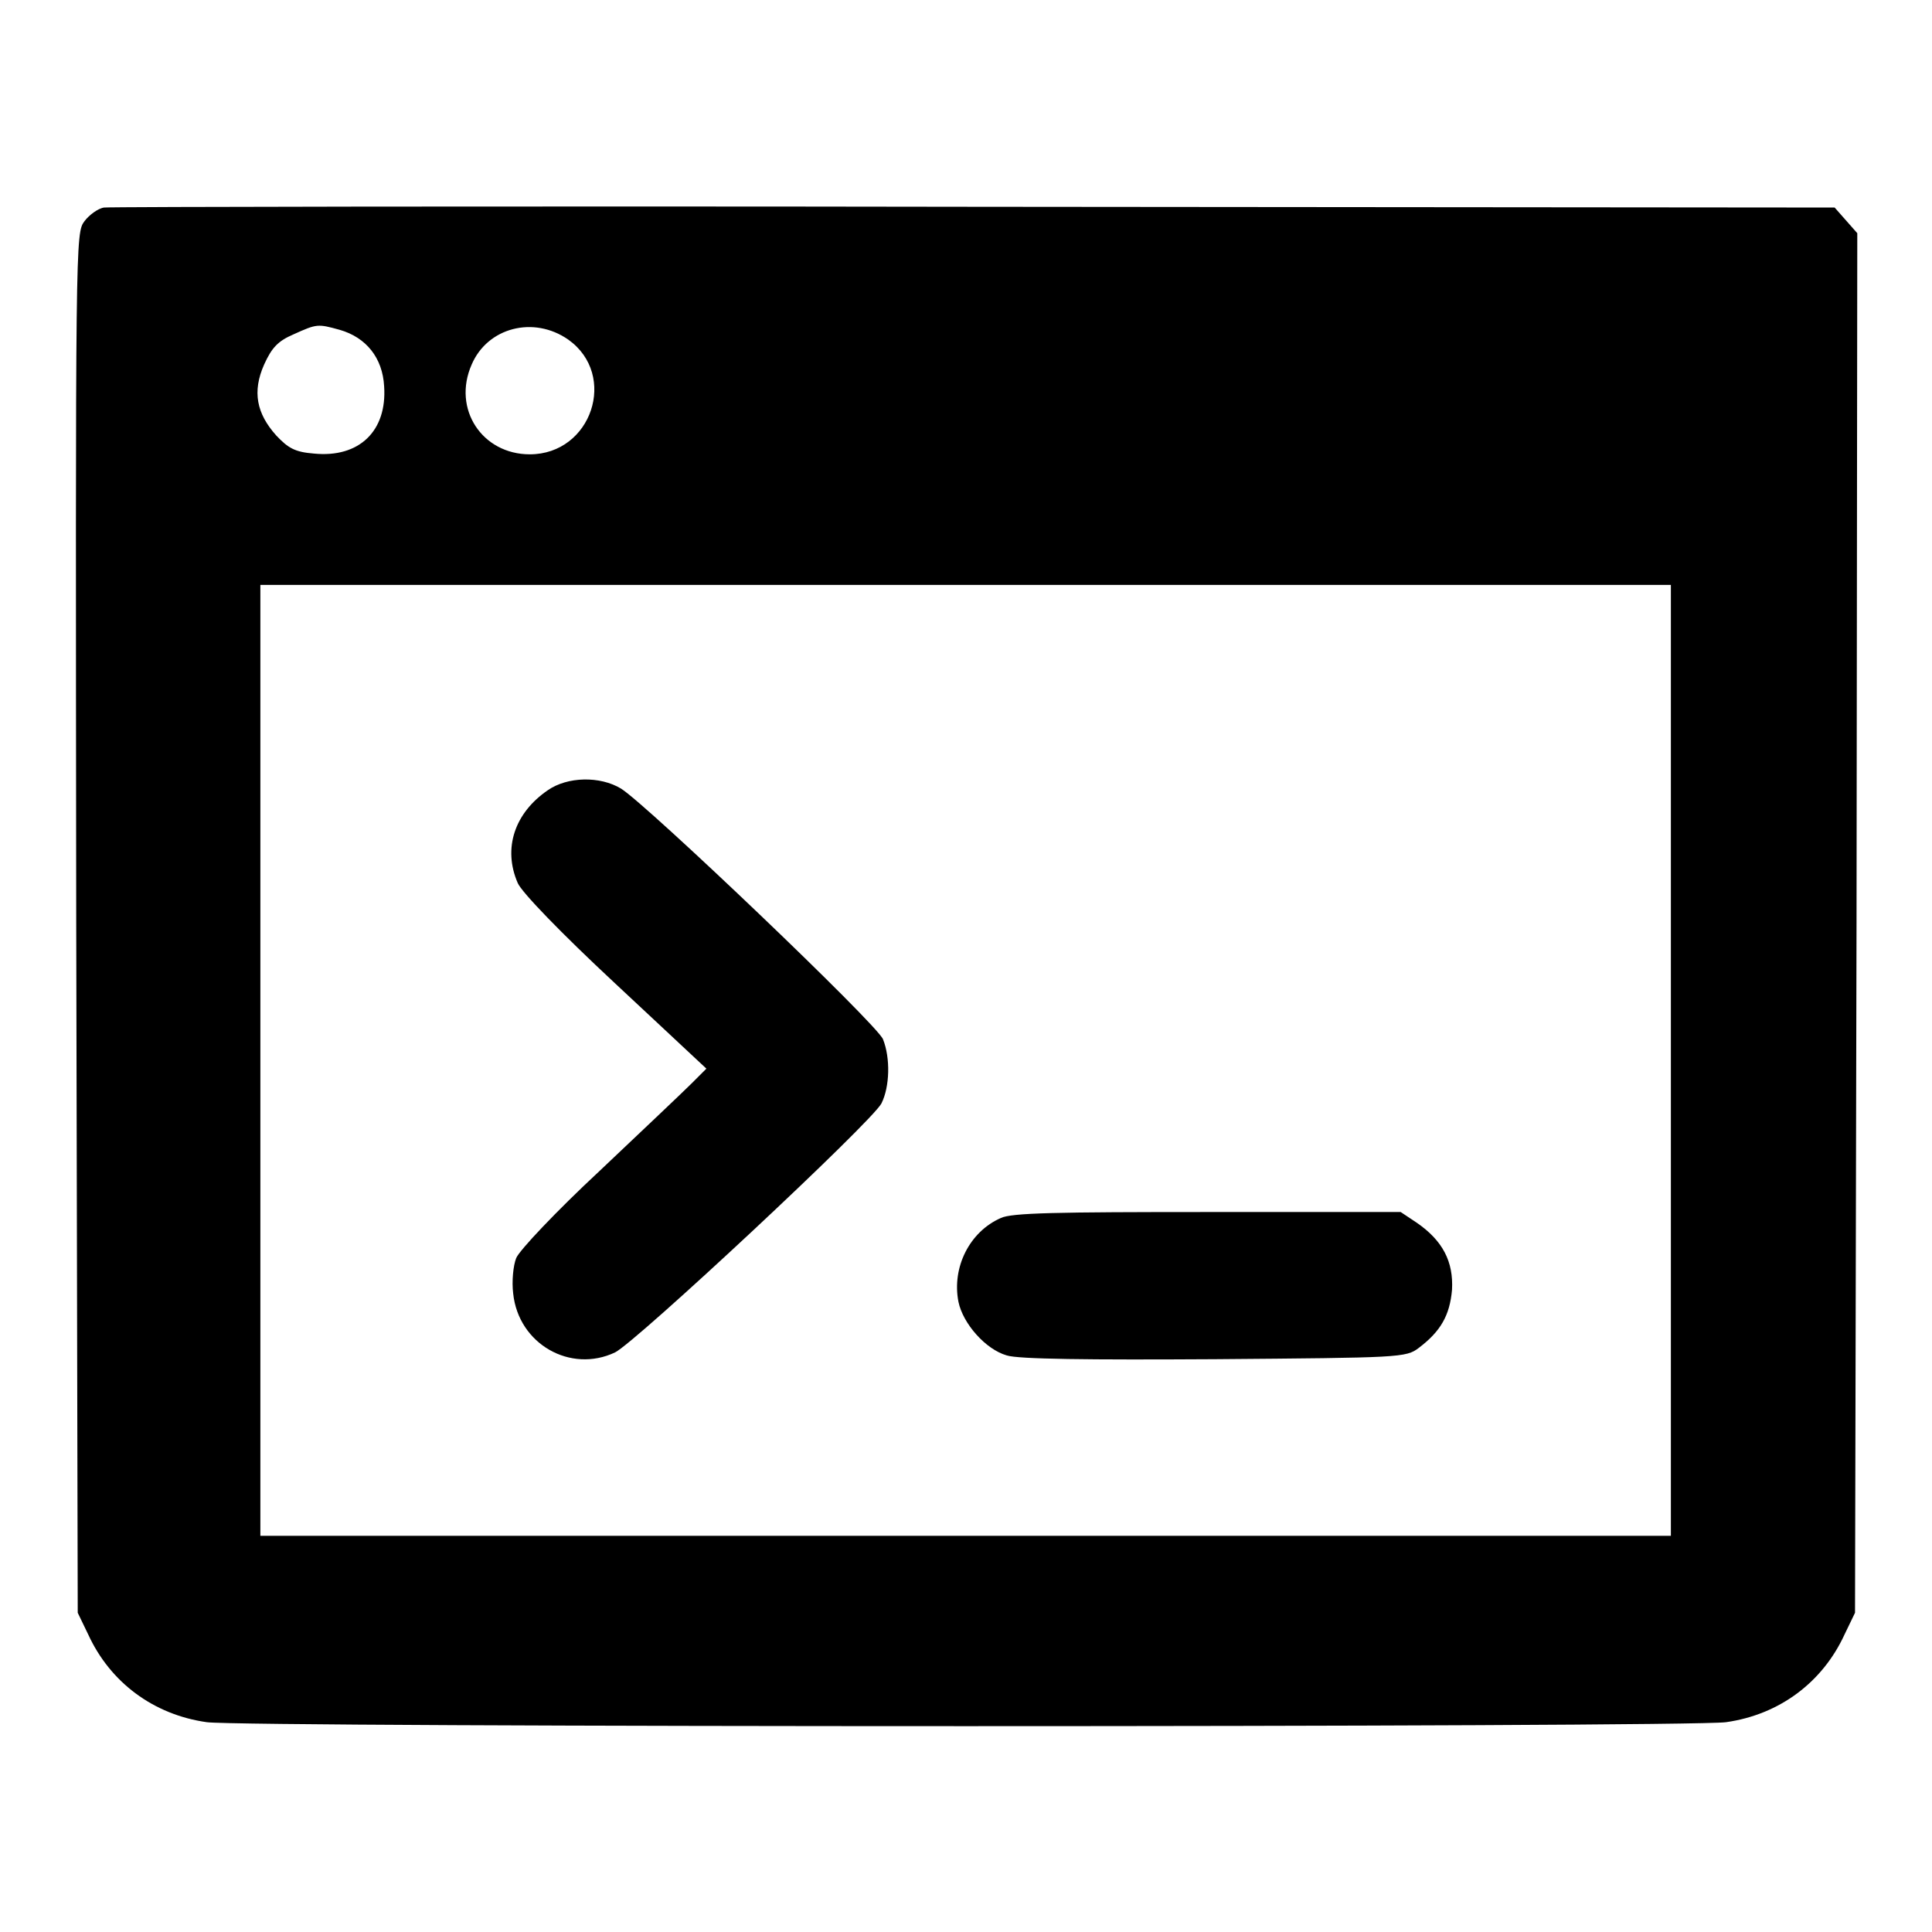 <?xml version="1.0" encoding="utf-8"?>
<!-- Svg Vector Icons : http://www.onlinewebfonts.com/icon -->
<!DOCTYPE svg PUBLIC "-//W3C//DTD SVG 1.1//EN" "http://www.w3.org/Graphics/SVG/1.1/DTD/svg11.dtd">
<svg version="1.1" xmlns="http://www.w3.org/2000/svg" xmlns:xlink="http://www.w3.org/1999/xlink" x="0px" y="0px" viewBox="0 0 256 256" enable-background="new 0 0 256 256" xml:space="preserve">
<g><g><g><path fill="#000000" d="M13.8,27.5c-0.8,0.1-2,1-2.6,1.8c-1.2,1.6-1.2,1.9-1.1,93l0.2,91.4l1.4,2.9c2.9,6.3,8.6,10.6,15.7,11.6c5,0.7,196.2,0.7,201.3,0c7.1-1,12.8-5.3,15.7-11.6l1.4-2.9l0.2-91.4l0.1-91.4l-1.5-1.7l-1.5-1.7l-114-0.1C66.4,27.3,14.5,27.4,13.8,27.5z M45,43.7c3.5,1,5.7,3.7,5.9,7.5c0.4,5.9-3.3,9.5-9.3,8.9c-2.5-0.2-3.4-0.7-5-2.4c-2.6-2.9-3.2-5.8-1.6-9.4c1-2.2,1.8-3.1,3.9-4C42,42.9,42.1,42.9,45,43.7z M75.3,45c6.6,4.7,3.1,15.2-5.1,15.2c-6.3,0-10.3-6-7.7-11.9C64.6,43.4,70.7,41.8,75.3,45z M221.4,140.5v63H128H34.5v-63v-63H128h93.4L221.4,140.5L221.4,140.5z"/><path fill="#000000" d="M72.6,104.7c-4.4,3-6,7.7-4,12.3c0.5,1.2,5.7,6.6,12.9,13.3l12.1,11.3l-2,2c-1.1,1.1-6.6,6.3-12.2,11.6c-5.7,5.3-10.6,10.5-11,11.5s-0.6,3.1-0.4,4.7c0.7,6.7,7.6,10.6,13.5,7.8c2.8-1.4,34.1-30.6,35.3-33c1.1-2.2,1.2-6,0.2-8.5c-0.8-2-31.2-31-34.7-33.2C79.5,102.8,75.2,102.9,72.6,104.7z"/><path fill="#000000" d="M132.6,161.4c-4.1,1.8-6.5,6.5-5.6,11.1c0.6,2.9,3.6,6.3,6.4,7.1c1.5,0.5,10.9,0.6,27.6,0.5c24.5-0.2,25.3-0.2,27-1.5c2.9-2.2,4.1-4.3,4.4-7.7c0.2-3.7-1.2-6.5-4.7-8.9l-2.1-1.4H160C140.1,160.6,134,160.7,132.6,161.4z"/></g></g></g>
</svg>